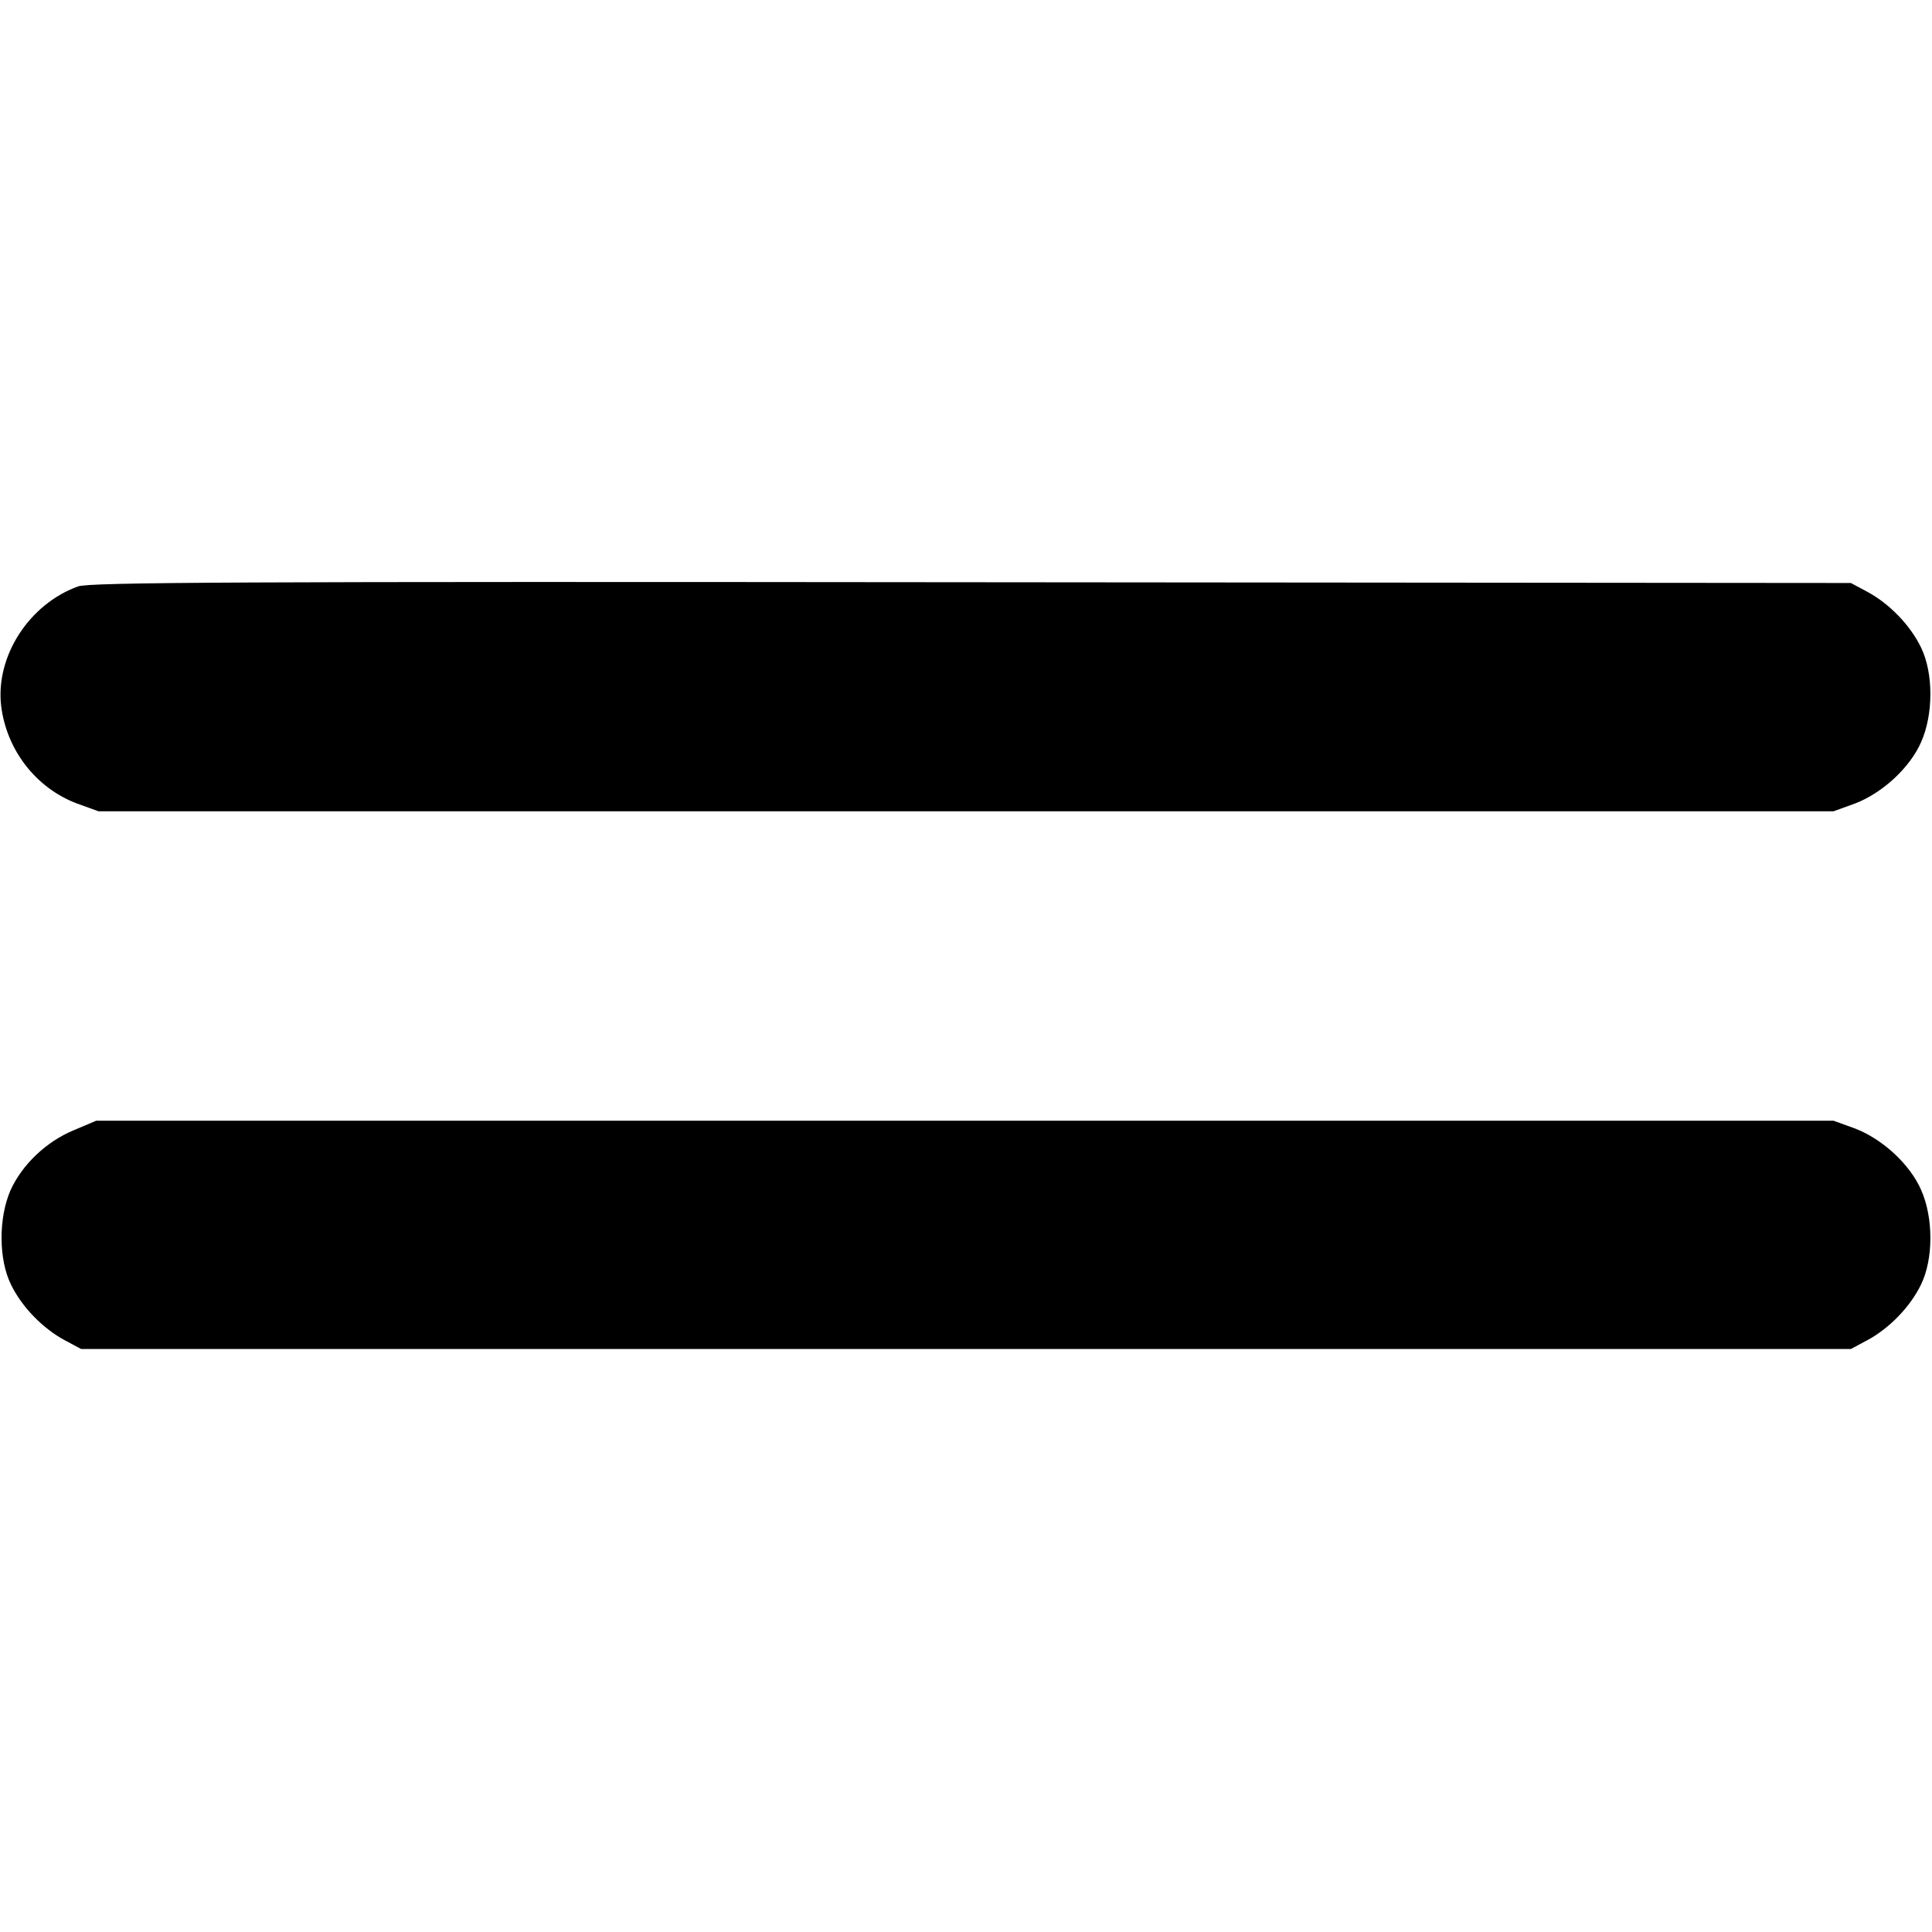 <?xml version="1.0" standalone="no"?>
<!DOCTYPE svg PUBLIC "-//W3C//DTD SVG 20010904//EN"
 "http://www.w3.org/TR/2001/REC-SVG-20010904/DTD/svg10.dtd">
<svg version="1.0" xmlns="http://www.w3.org/2000/svg"
 width="512pt" height="512pt" viewBox="0 0 512 512"
 preserveAspectRatio="xMidYMid meet">

<g transform="translate(0,512) scale(0.1,-0.1)"
fill="#000000" stroke="none">
<path d="M207 3566 c-130 -47 -219 -185 -204 -316 14 -117 92 -218 200 -259
l58 -21 2299 0 2299 0 58 21 c72 28 144 94 174 162 33 74 33 183 0 251 -29 60
-85 117 -143 148 l-43 23 -2330 2 c-1944 2 -2336 0 -2368 -11z"/>
<path d="M196 2125 c-73 -30 -137 -91 -168 -159 -32 -73 -32 -183 1 -250 29
-60 85 -117 143 -148 l43 -23 2345 0 2345 0 43 23 c58 31 114 88 143 148 33
68 33 177 0 251 -30 68 -102 134 -174 162 l-58 21 -2302 0 -2302 0 -59 -25z"/>
</g>
</svg>
